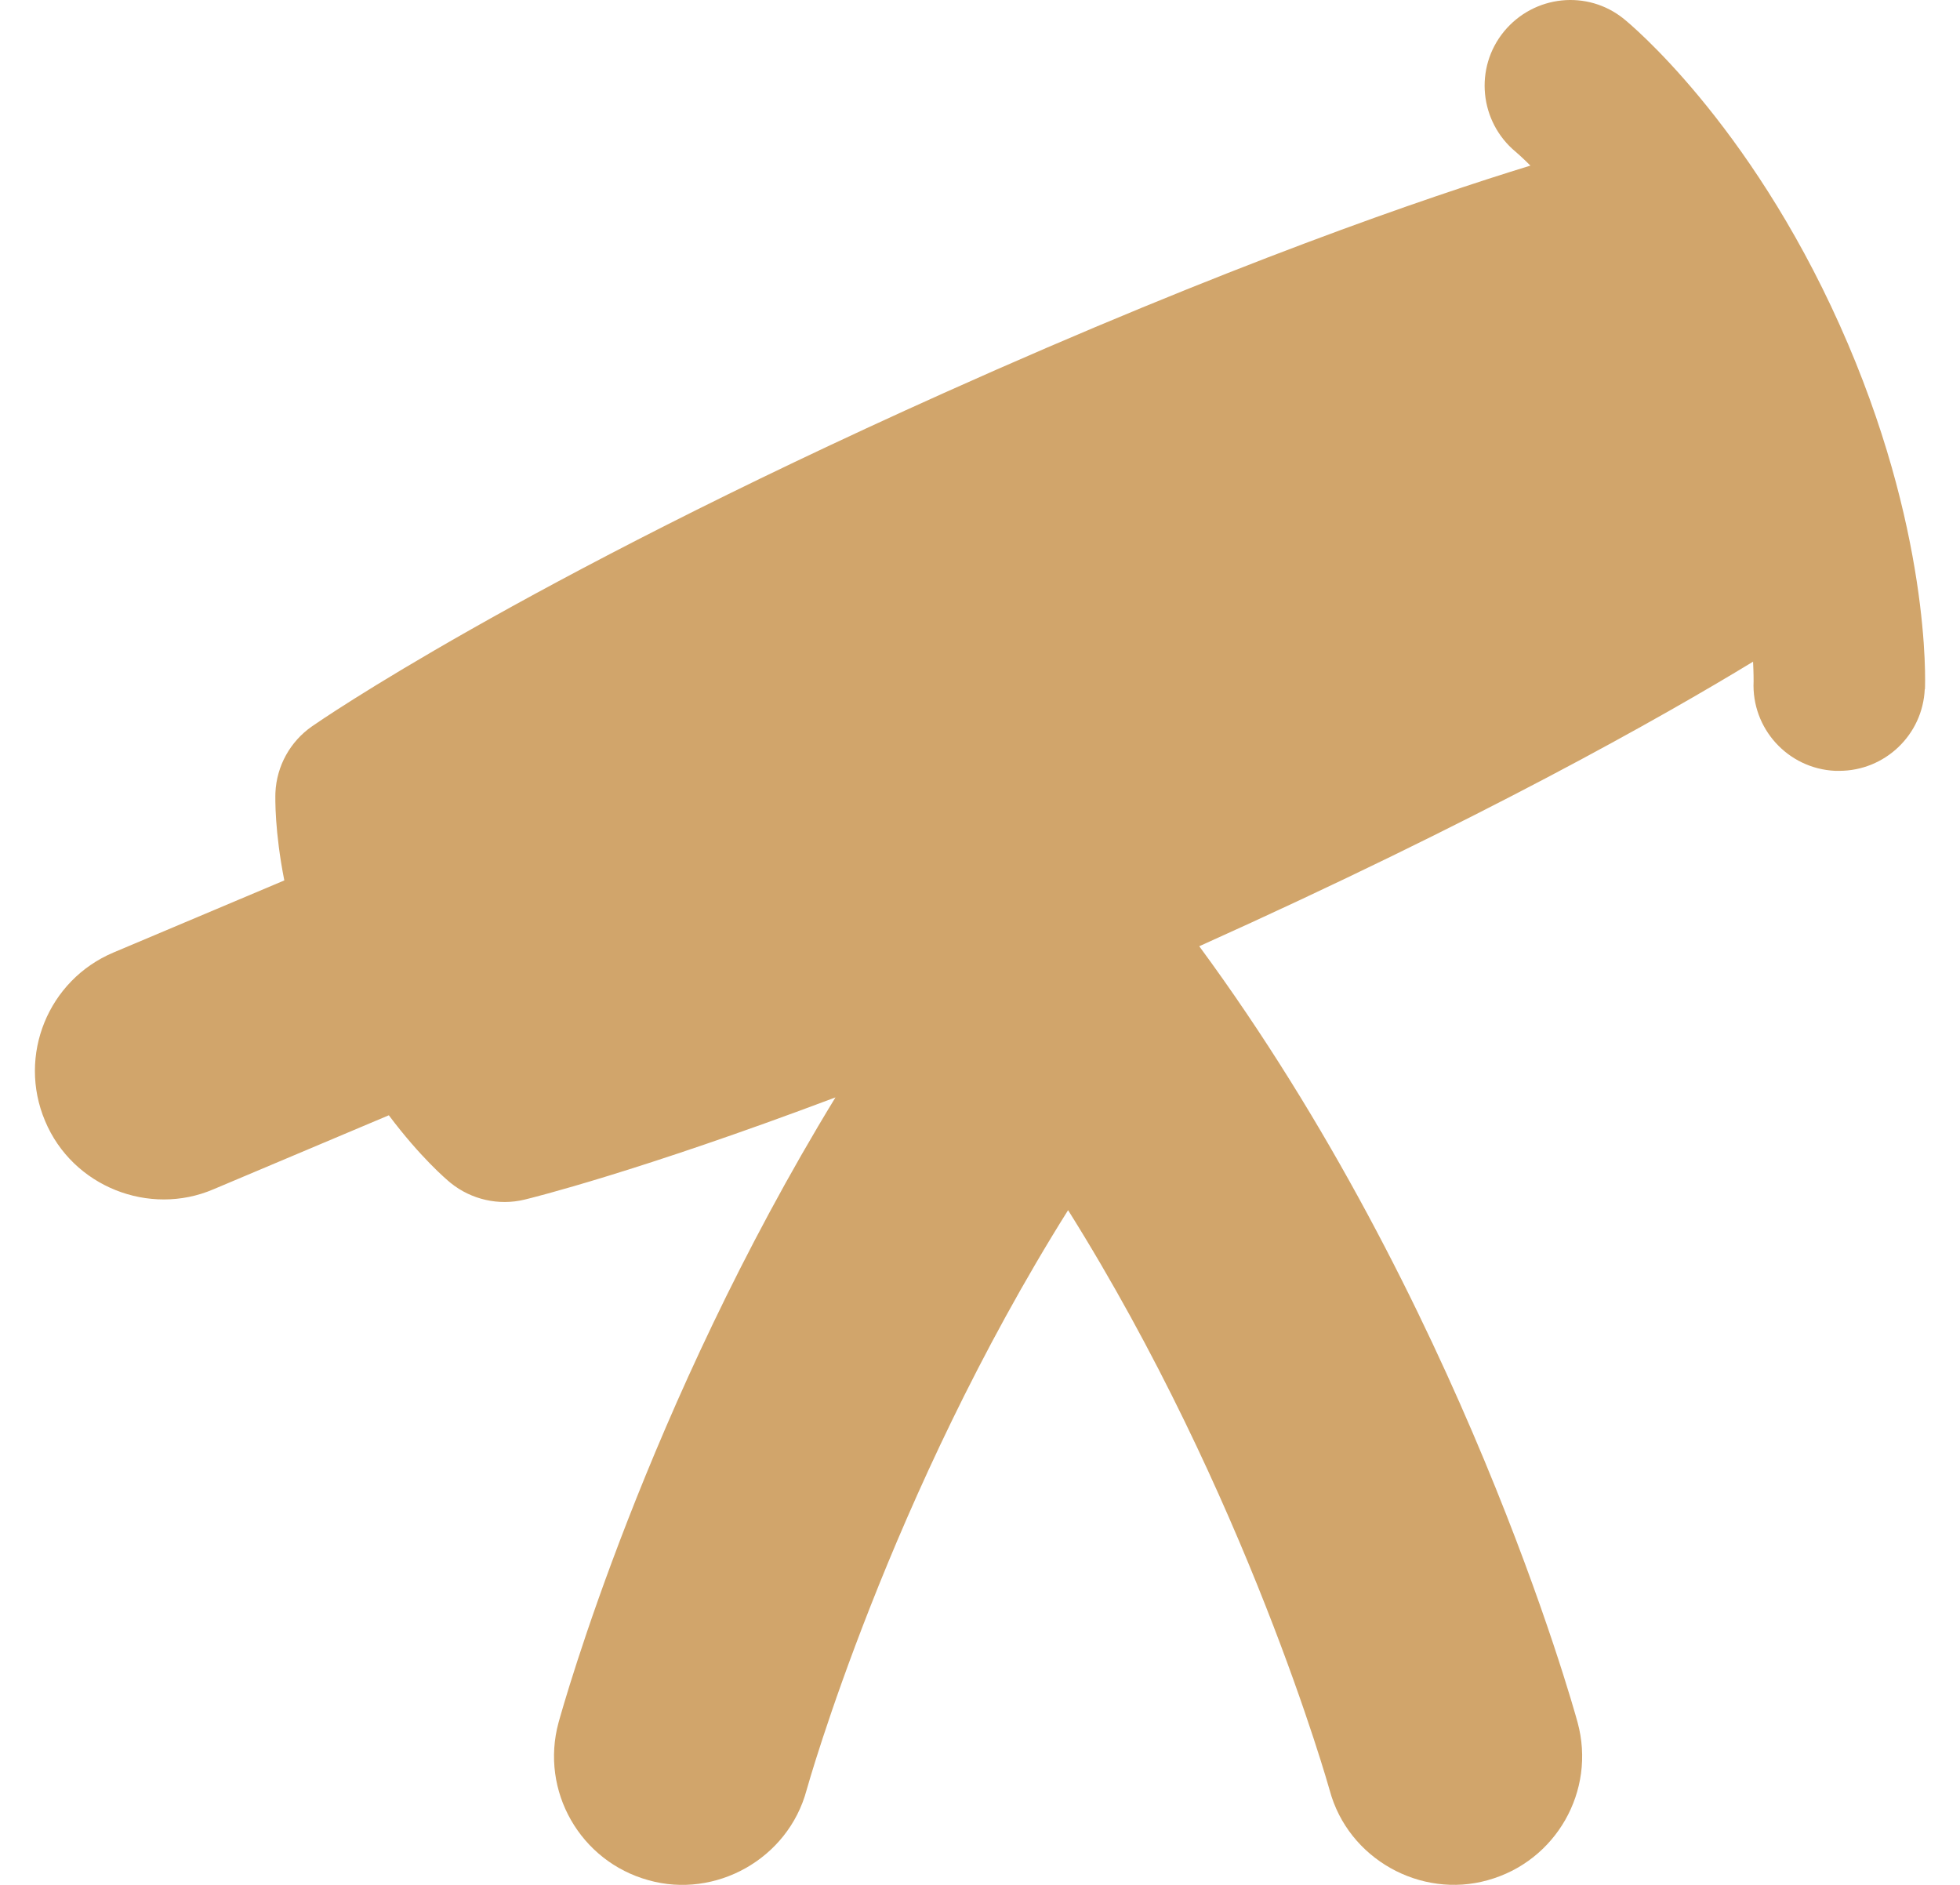 <svg xmlns="http://www.w3.org/2000/svg" width="52" height="50" viewBox="0 0 52 50" fill="none"><path d="M51.065 18.279C51.011 19.498 50.004 20.448 48.797 20.448C48.761 20.448 48.726 20.448 48.69 20.448C47.435 20.391 46.465 19.327 46.524 18.072C46.524 18.068 46.526 17.875 46.51 17.552C44.083 19.029 39.291 21.739 31.817 25.101C38.736 34.5 41.728 45.224 41.855 45.692C42.35 47.506 41.28 49.379 39.466 49.877C37.698 50.372 35.77 49.32 35.277 47.49C35.252 47.399 33.081 39.664 28.337 32.102C23.593 39.664 21.423 47.399 21.398 47.49C20.904 49.32 18.977 50.375 17.208 49.877C15.394 49.379 14.324 47.508 14.819 45.692C14.931 45.29 17.154 37.312 22.166 29.11C16.927 31.083 14.09 31.781 13.917 31.822C13.235 31.988 12.505 31.824 11.955 31.379C11.837 31.283 11.146 30.692 10.316 29.585L5.661 31.549C3.968 32.274 1.927 31.486 1.195 29.733C0.463 27.997 1.277 25.998 3.011 25.267L7.543 23.355C7.286 22.052 7.302 21.177 7.307 21.027C7.339 20.32 7.698 19.67 8.28 19.266C8.496 19.116 13.73 15.502 25.044 10.424C32.611 7.028 37.866 5.232 40.603 4.393C40.368 4.159 40.218 4.032 40.212 4.027C39.25 3.229 39.109 1.8 39.903 0.834C40.698 -0.13 42.116 -0.283 43.085 0.504C43.219 0.611 46.381 3.213 48.806 8.616C51.234 14.02 51.077 18.113 51.07 18.284L51.065 18.279Z" fill="#D1A56B"></path></svg>